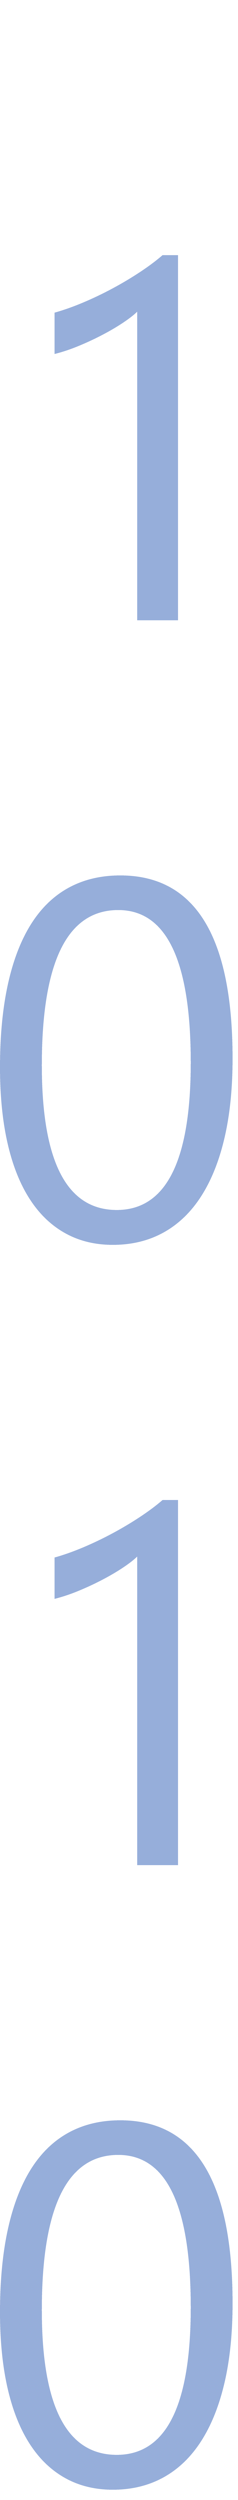 <?xml version="1.0" encoding="utf-8" ?>
<svg xmlns="http://www.w3.org/2000/svg" xmlns:xlink="http://www.w3.org/1999/xlink" width="14" height="147" shape-rendering="crispEdges" fill="none">
	<path fill="#96AEDA" transform="translate(-1.26 146.03)" d="M14.941 -10.591Q14.941 -7.954 14.465 -5.918Q13.989 -3.882 13.088 -2.483Q12.188 -1.084 10.877 -0.359Q9.565 0.366 7.896 0.366Q6.313 0.366 5.076 -0.33Q3.838 -1.025 2.988 -2.358Q2.139 -3.691 1.699 -5.632Q1.26 -7.573 1.26 -10.078Q1.26 -12.832 1.721 -14.941Q2.183 -17.051 3.076 -18.479Q3.97 -19.907 5.295 -20.632Q6.621 -21.357 8.335 -21.357Q14.941 -21.357 14.941 -10.591ZM12.48 -10.356Q12.48 -19.321 8.218 -19.321Q3.721 -19.321 3.721 -10.195Q3.721 -1.685 8.13 -1.685Q12.48 -1.685 12.48 -10.356Z"/>
	<path transform="translate(6.841 109.673)" d="M0 0L0 0L0 15L0 15L0 0Z"/>
	<path fill="#96AEDA" transform="translate(-0.132 109.673)" d="M10.605 0L8.203 0L8.203 -18.149Q7.925 -17.871 7.39 -17.512Q6.855 -17.153 6.189 -16.802Q5.522 -16.45 4.783 -16.143Q4.043 -15.835 3.34 -15.659L3.34 -18.091Q4.131 -18.311 5.017 -18.684Q5.903 -19.058 6.76 -19.519Q7.617 -19.98 8.379 -20.486Q9.141 -20.991 9.697 -21.475L10.605 -21.475L10.605 0Z"/>
	<path transform="translate(6.841 73.198)" d="M0 0L0 0L0 15L0 15L0 0Z"/>
	<path fill="#96AEDA" transform="translate(-1.26 72.832)" d="M14.941 -10.591Q14.941 -7.954 14.465 -5.918Q13.989 -3.882 13.088 -2.483Q12.188 -1.084 10.877 -0.359Q9.565 0.366 7.896 0.366Q6.313 0.366 5.076 -0.33Q3.838 -1.025 2.988 -2.358Q2.139 -3.691 1.699 -5.632Q1.26 -7.573 1.26 -10.078Q1.26 -12.832 1.721 -14.941Q2.183 -17.051 3.076 -18.479Q3.97 -19.907 5.295 -20.632Q6.621 -21.357 8.335 -21.357Q14.941 -21.357 14.941 -10.591ZM12.48 -10.356Q12.48 -19.321 8.218 -19.321Q3.721 -19.321 3.721 -10.195Q3.721 -1.685 8.13 -1.685Q12.48 -1.685 12.48 -10.356Z"/>
	<path transform="translate(6.841 36.475)" d="M0 0L0 0L0 15L0 15L0 0Z"/>
	<path fill="#96AEDA" transform="translate(-0.132 36.475)" d="M10.605 0L8.203 0L8.203 -18.149Q7.925 -17.871 7.39 -17.512Q6.855 -17.153 6.189 -16.802Q5.522 -16.45 4.783 -16.143Q4.043 -15.835 3.34 -15.659L3.34 -18.091Q4.131 -18.311 5.017 -18.684Q5.903 -19.058 6.76 -19.519Q7.617 -19.98 8.379 -20.486Q9.141 -20.991 9.697 -21.475L10.605 -21.475L10.605 0Z"/>
	<path transform="translate(6.841 0)" d="M0 0L0 0L0 15L0 15L0 0Z"/>
</svg>
